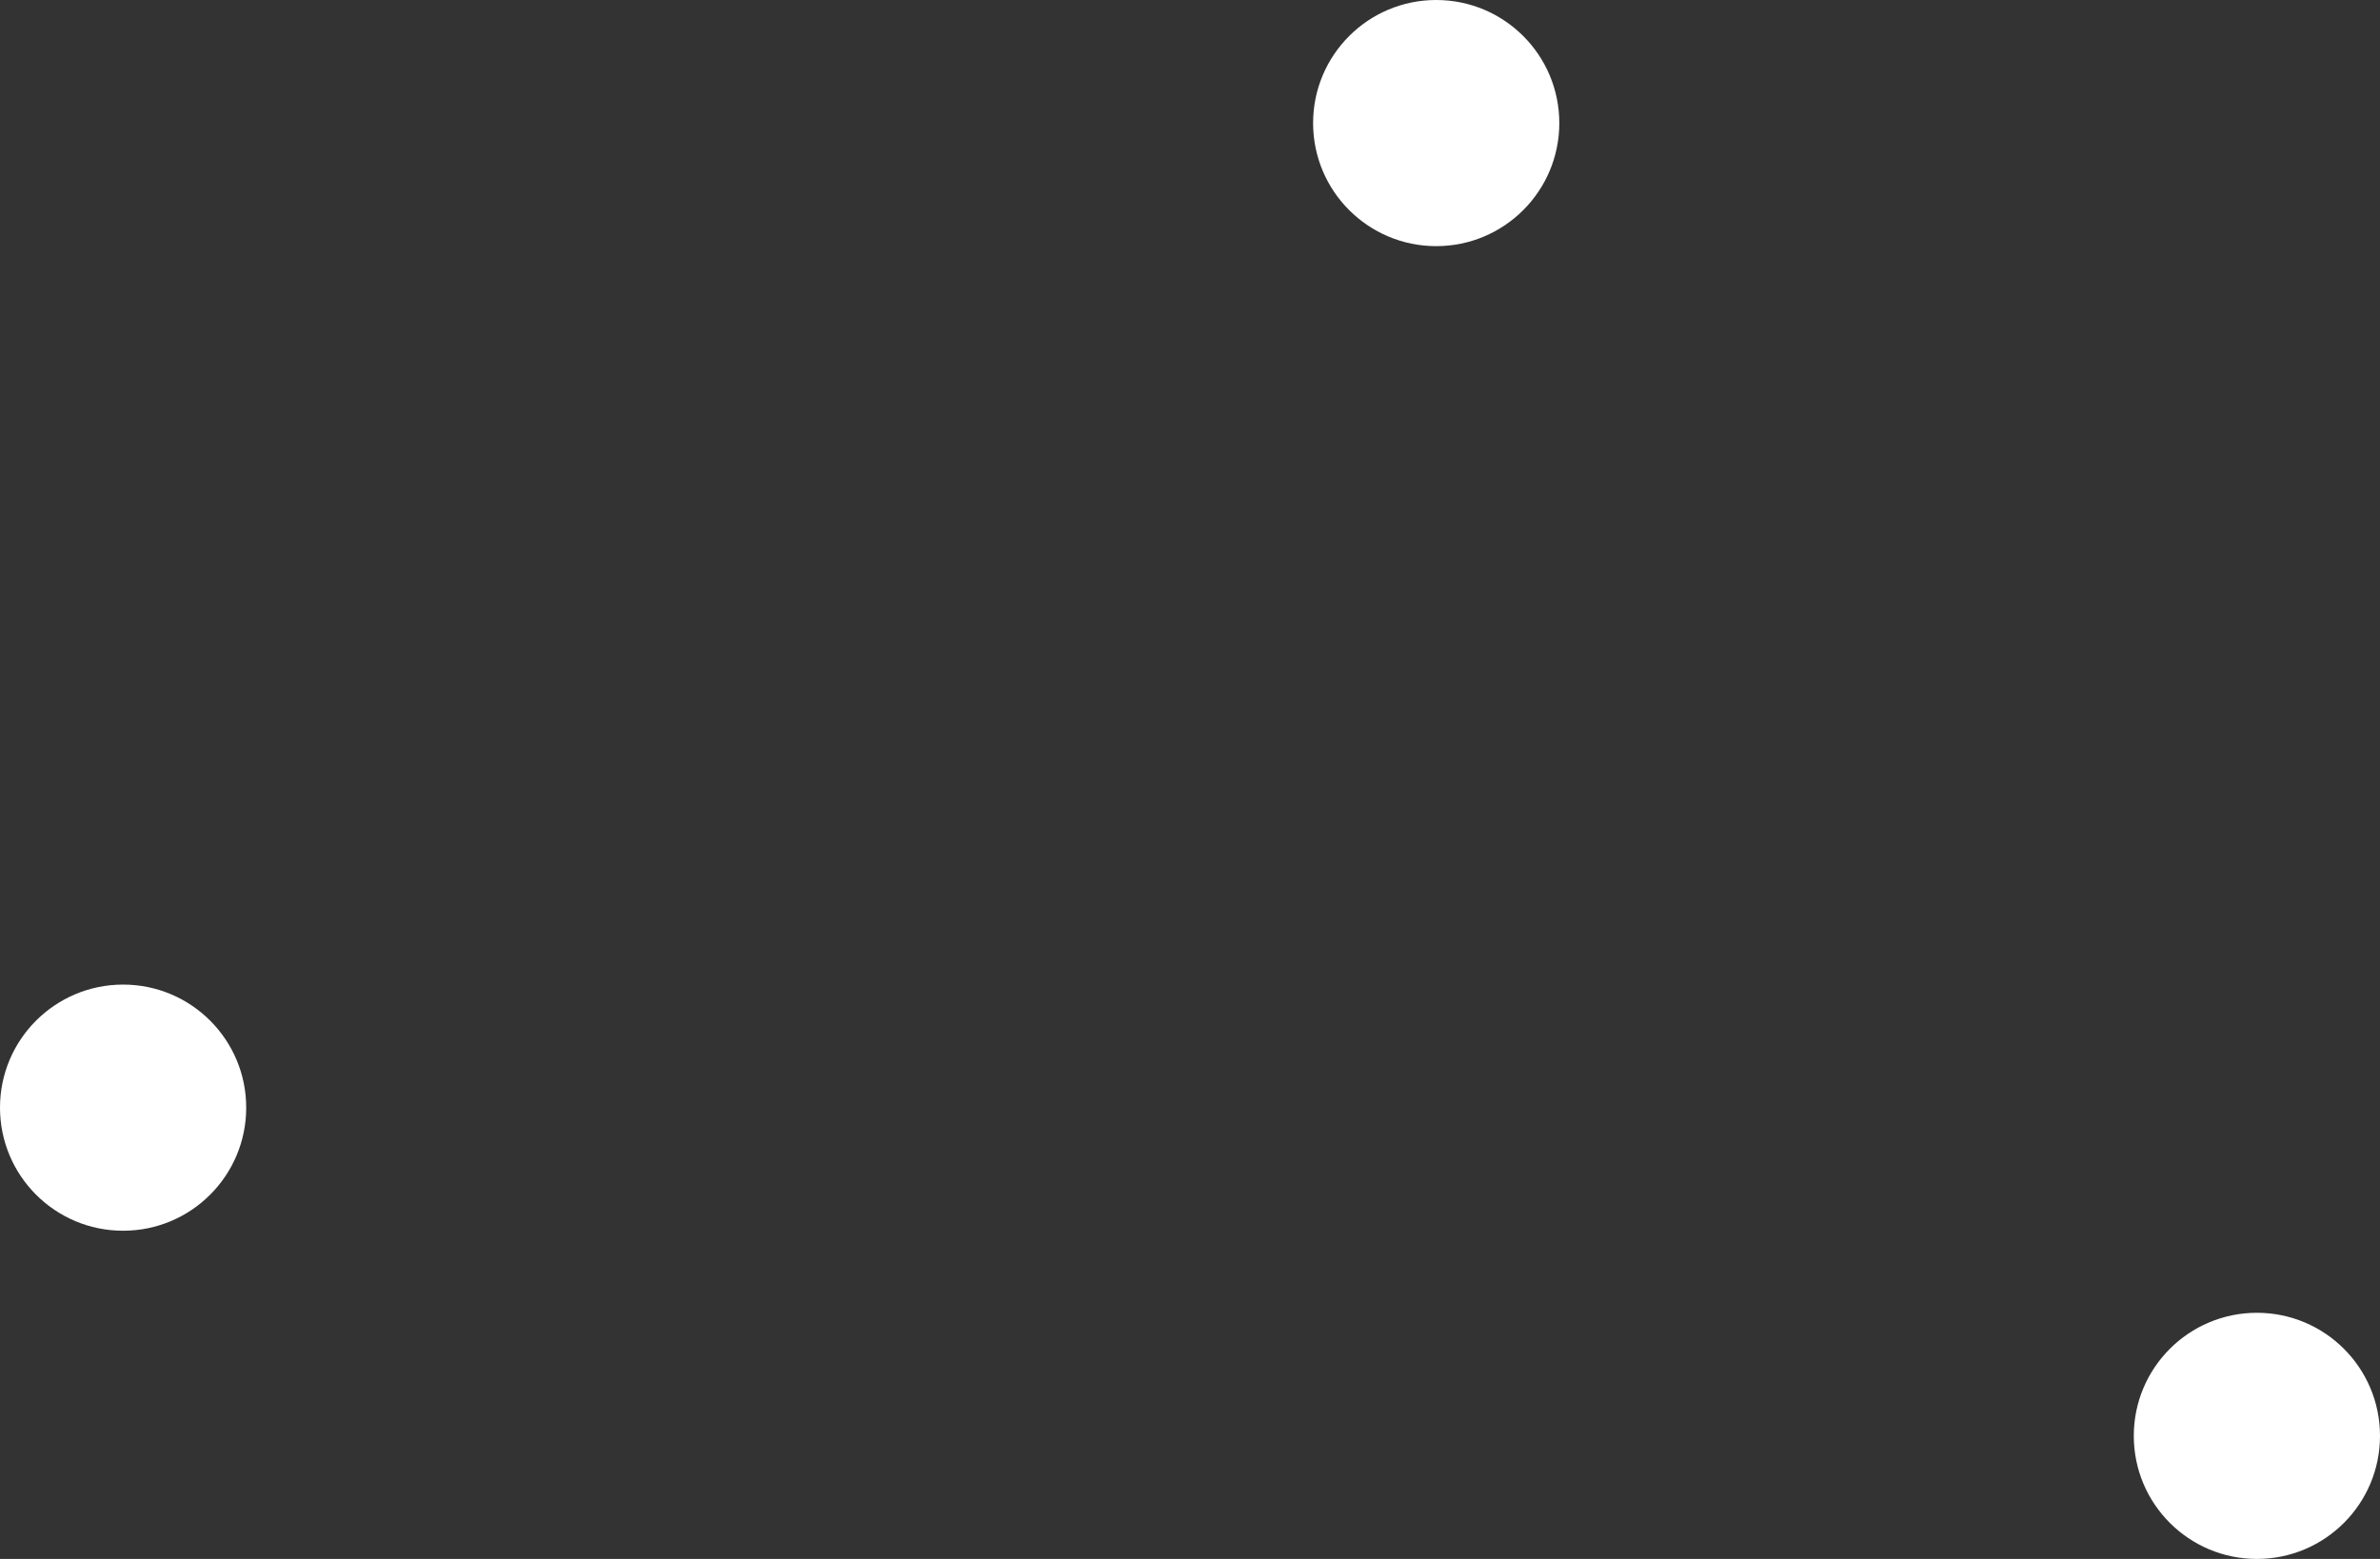<?xml version="1.0" encoding="UTF-8"?> <svg xmlns="http://www.w3.org/2000/svg" width="58" height="38" viewBox="0 0 58 38" fill="none"><rect x="0" y="0" width="58" height="38" fill="#333333" stroke="none"/> <path d="M38 3C38 4.657 36.657 6 35 6C33.343 6 32 4.657 32 3C32 1.343 33.343 0 35 0C36.657 0 38 1.343 38 3Z" fill="white"></path> <path d="M6 27C6 28.657 4.657 30 3 30C1.343 30 0 28.657 0 27C0 25.343 1.343 24 3 24C4.657 24 6 25.343 6 27Z" fill="white"></path> <path d="M58 35C58 36.657 56.657 38 55 38C53.343 38 52 36.657 52 35C52 33.343 53.343 32 55 32C56.657 32 58 33.343 58 35Z" fill="white"></path> </svg> 